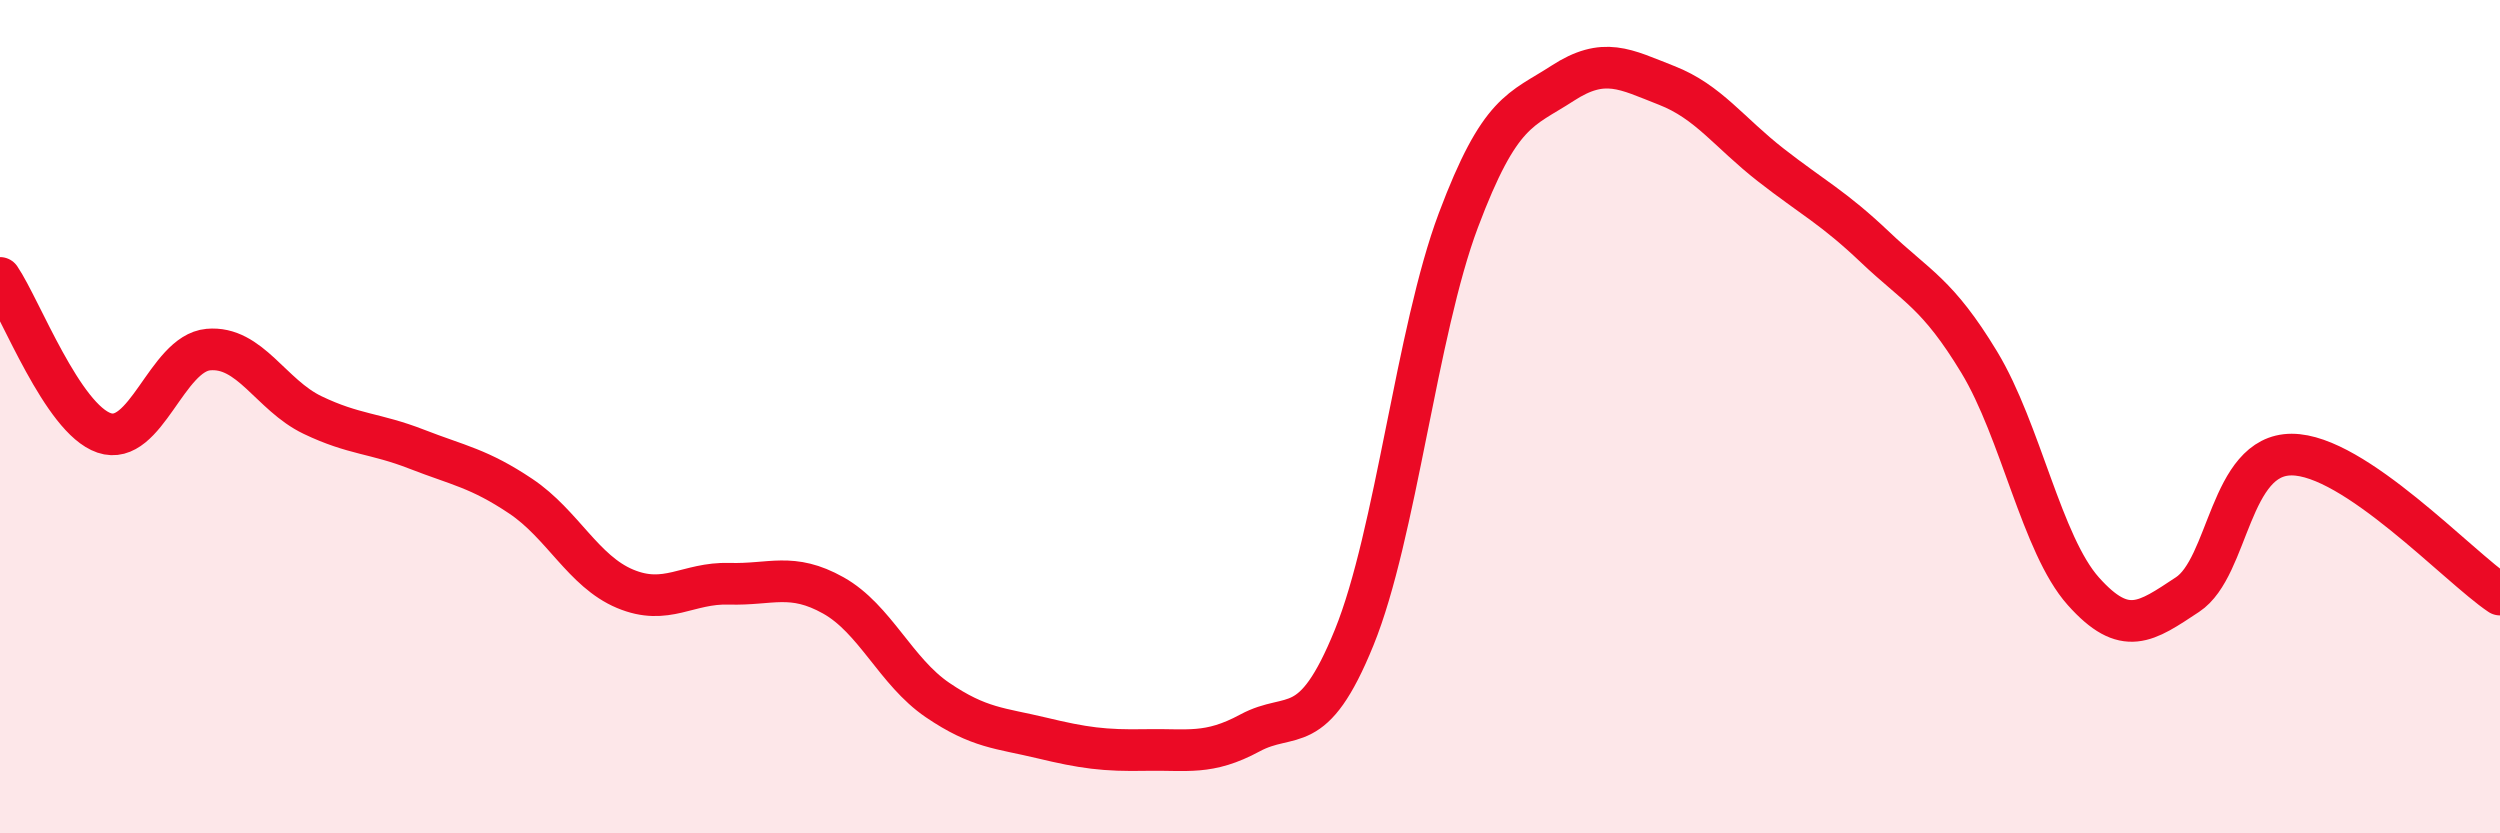
    <svg width="60" height="20" viewBox="0 0 60 20" xmlns="http://www.w3.org/2000/svg">
      <path
        d="M 0,6.67 C 0.5,7.41 1.5,10.05 2.5,10.39 C 3.5,10.73 4,8.48 5,8.39 C 6,8.3 6.5,9.48 7.5,9.96 C 8.5,10.44 9,10.39 10,10.78 C 11,11.17 11.5,11.24 12.5,11.91 C 13.5,12.58 14,13.71 15,14.13 C 16,14.55 16.5,13.98 17.5,14.01 C 18.5,14.04 19,13.73 20,14.29 C 21,14.85 21.5,16.12 22.5,16.8 C 23.5,17.48 24,17.47 25,17.71 C 26,17.95 26.5,18.02 27.5,18 C 28.5,17.98 29,18.13 30,17.59 C 31,17.05 31.5,17.76 32.5,15.3 C 33.5,12.84 34,7.95 35,5.29 C 36,2.63 36.5,2.65 37.5,2 C 38.5,1.35 39,1.66 40,2.05 C 41,2.44 41.5,3.18 42.5,3.96 C 43.5,4.74 44,4.98 45,5.93 C 46,6.88 46.5,7.04 47.5,8.69 C 48.5,10.34 49,13.07 50,14.19 C 51,15.31 51.5,14.93 52.5,14.27 C 53.5,13.61 53.5,10.91 55,10.91 C 56.5,10.91 59,13.6 60,14.27L60 20L0 20Z"
        fill="#EB0A25"
        opacity="0.1"
        stroke-linecap="round"
        stroke-linejoin="round"
      />
      <path
        d="M 0,6.67 C 0.5,7.41 1.5,10.05 2.5,10.39 C 3.5,10.73 4,8.48 5,8.39 C 6,8.3 6.5,9.48 7.5,9.96 C 8.5,10.44 9,10.39 10,10.78 C 11,11.17 11.5,11.24 12.5,11.91 C 13.5,12.58 14,13.71 15,14.13 C 16,14.55 16.5,13.98 17.5,14.01 C 18.5,14.04 19,13.73 20,14.29 C 21,14.85 21.5,16.12 22.5,16.8 C 23.5,17.48 24,17.47 25,17.71 C 26,17.95 26.5,18.02 27.5,18 C 28.5,17.98 29,18.13 30,17.59 C 31,17.05 31.5,17.76 32.5,15.3 C 33.5,12.84 34,7.95 35,5.29 C 36,2.63 36.5,2.65 37.5,2 C 38.5,1.35 39,1.66 40,2.05 C 41,2.44 41.5,3.18 42.5,3.96 C 43.5,4.74 44,4.98 45,5.93 C 46,6.88 46.5,7.04 47.5,8.69 C 48.5,10.34 49,13.07 50,14.19 C 51,15.31 51.5,14.93 52.5,14.27 C 53.5,13.61 53.5,10.91 55,10.91 C 56.5,10.91 59,13.6 60,14.27"
        stroke="#EB0A25"
        stroke-width="1"
        fill="none"
        stroke-linecap="round"
        stroke-linejoin="round"
      />
    </svg>
  